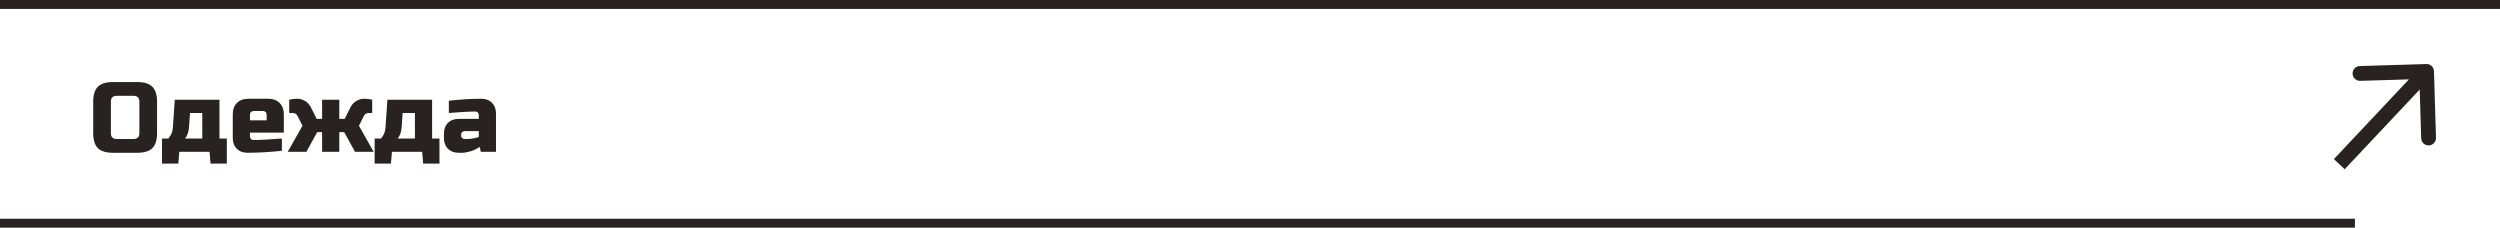 <?xml version="1.0" encoding="UTF-8"?> <svg xmlns="http://www.w3.org/2000/svg" width="560" height="51" viewBox="0 0 560 51" fill="none"><path d="M31.22 22.78C31.22 21.9 30.78 21.46 29.9 21.46H26.16C25.28 21.46 24.84 21.9 24.84 22.78V29.82C24.84 30.7 25.28 31.14 26.16 31.14H29.9C30.78 31.14 31.22 30.7 31.22 29.82V22.78ZM35.18 29.82C35.18 31.36 34.828 32.482 34.124 33.186C33.435 33.875 32.32 34.22 30.78 34.22H25.28C23.74 34.22 22.618 33.875 21.914 33.186C21.225 32.482 20.88 31.36 20.88 29.82V22.78C20.88 21.24 21.225 20.125 21.914 19.436C22.618 18.732 23.74 18.38 25.28 18.38H30.78C32.32 18.38 33.435 18.732 34.124 19.436C34.828 20.125 35.18 21.24 35.18 22.78V29.82ZM42.34 28.5C42.267 29.527 41.974 30.37 41.46 31.03H45.31V25.31H42.56L42.34 28.5ZM49.16 22.34V31.03H50.81V36.64H47.158L46.938 34H40.162L39.942 36.64H36.29V31.03H37.72C38.307 30.341 38.637 29.571 38.71 28.72L39.15 22.34H49.16ZM56.87 24.87C56.283 24.87 55.99 25.163 55.99 25.75V26.96H59.73V25.75C59.73 25.163 59.436 24.87 58.85 24.87H56.87ZM63.14 33.78C60.309 34.073 57.742 34.22 55.44 34.22C54.442 34.22 53.643 33.919 53.042 33.318C52.44 32.717 52.14 31.917 52.14 30.92V25.64C52.14 24.54 52.448 23.682 53.064 23.066C53.694 22.435 54.56 22.12 55.66 22.12H60.06C61.16 22.12 62.018 22.435 62.634 23.066C63.264 23.682 63.58 24.54 63.58 25.64V29.71H55.99V30.59C55.99 30.81 56.063 30.993 56.21 31.14C56.356 31.287 56.54 31.36 56.76 31.36C58.212 31.36 60.338 31.25 63.14 31.03V33.78ZM68.631 34H64.451L67.751 28.17L66.651 25.97C66.416 25.53 66.05 25.31 65.551 25.31H64.781V22.34L65.331 22.23C65.727 22.157 66.13 22.12 66.541 22.12C66.952 22.12 67.319 22.179 67.641 22.296C67.978 22.413 68.279 22.567 68.543 22.758C69.056 23.125 69.453 23.609 69.731 24.21L70.941 26.63H72.151V22.34H76.001V26.63H77.211L78.421 24.21C78.861 23.271 79.558 22.633 80.511 22.296C80.834 22.179 81.156 22.12 81.479 22.12C81.978 22.12 82.425 22.157 82.821 22.23L83.371 22.34V25.31H82.601C82.103 25.31 81.736 25.53 81.501 25.97L80.401 28.17L83.701 34H79.521L77.101 29.6H76.001V34H72.151V29.6H71.051L68.631 34ZM89.971 28.5C89.898 29.527 89.605 30.37 89.091 31.03H92.941V25.31H90.191L89.971 28.5ZM96.791 22.34V31.03H98.441V36.64H94.789L94.569 34H87.793L87.573 36.64H83.921V31.03H85.351C85.938 30.341 86.268 29.571 86.341 28.72L86.781 22.34H96.791ZM104.611 31.14C105.388 31.14 106.268 30.993 107.251 30.7V29.38H104.061C103.841 29.38 103.657 29.453 103.511 29.6C103.364 29.747 103.291 29.93 103.291 30.15V30.37C103.291 30.59 103.364 30.773 103.511 30.92C103.657 31.067 103.841 31.14 104.061 31.14H104.611ZM100.541 22.56C103.225 22.267 105.645 22.12 107.801 22.12C108.798 22.12 109.597 22.421 110.199 23.022C110.8 23.623 111.101 24.423 111.101 25.42V34H107.691L107.471 32.9C106.781 33.355 106.07 33.692 105.337 33.912C104.618 34.117 104.009 34.22 103.511 34.22H102.741C101.743 34.22 100.944 33.919 100.343 33.318C99.741 32.717 99.441 31.917 99.441 30.92V29.93C99.441 28.933 99.741 28.133 100.343 27.532C100.944 26.931 101.743 26.63 102.741 26.63H107.251V25.75C107.251 25.53 107.177 25.347 107.031 25.2C106.884 25.053 106.701 24.98 106.481 24.98C105.527 24.98 104.471 25.024 103.313 25.112C102.169 25.2 101.245 25.266 100.541 25.31V22.56Z" fill="#282222"></path><path d="M0 1H560M527.5 50H0" stroke="#282222" stroke-width="2"></path><path d="M545.209 15.95C545.182 15.034 544.417 14.315 543.502 14.343L528.585 14.795C527.67 14.822 526.95 15.587 526.978 16.502C527.006 17.418 527.77 18.137 528.686 18.109L541.945 17.708L542.347 30.967C542.374 31.882 543.139 32.602 544.054 32.574C544.97 32.546 545.689 31.782 545.661 30.866L545.209 15.95ZM525.207 37.91L544.759 17.136L542.344 14.864L522.793 35.638L525.207 37.91Z" fill="#282222"></path></svg> 